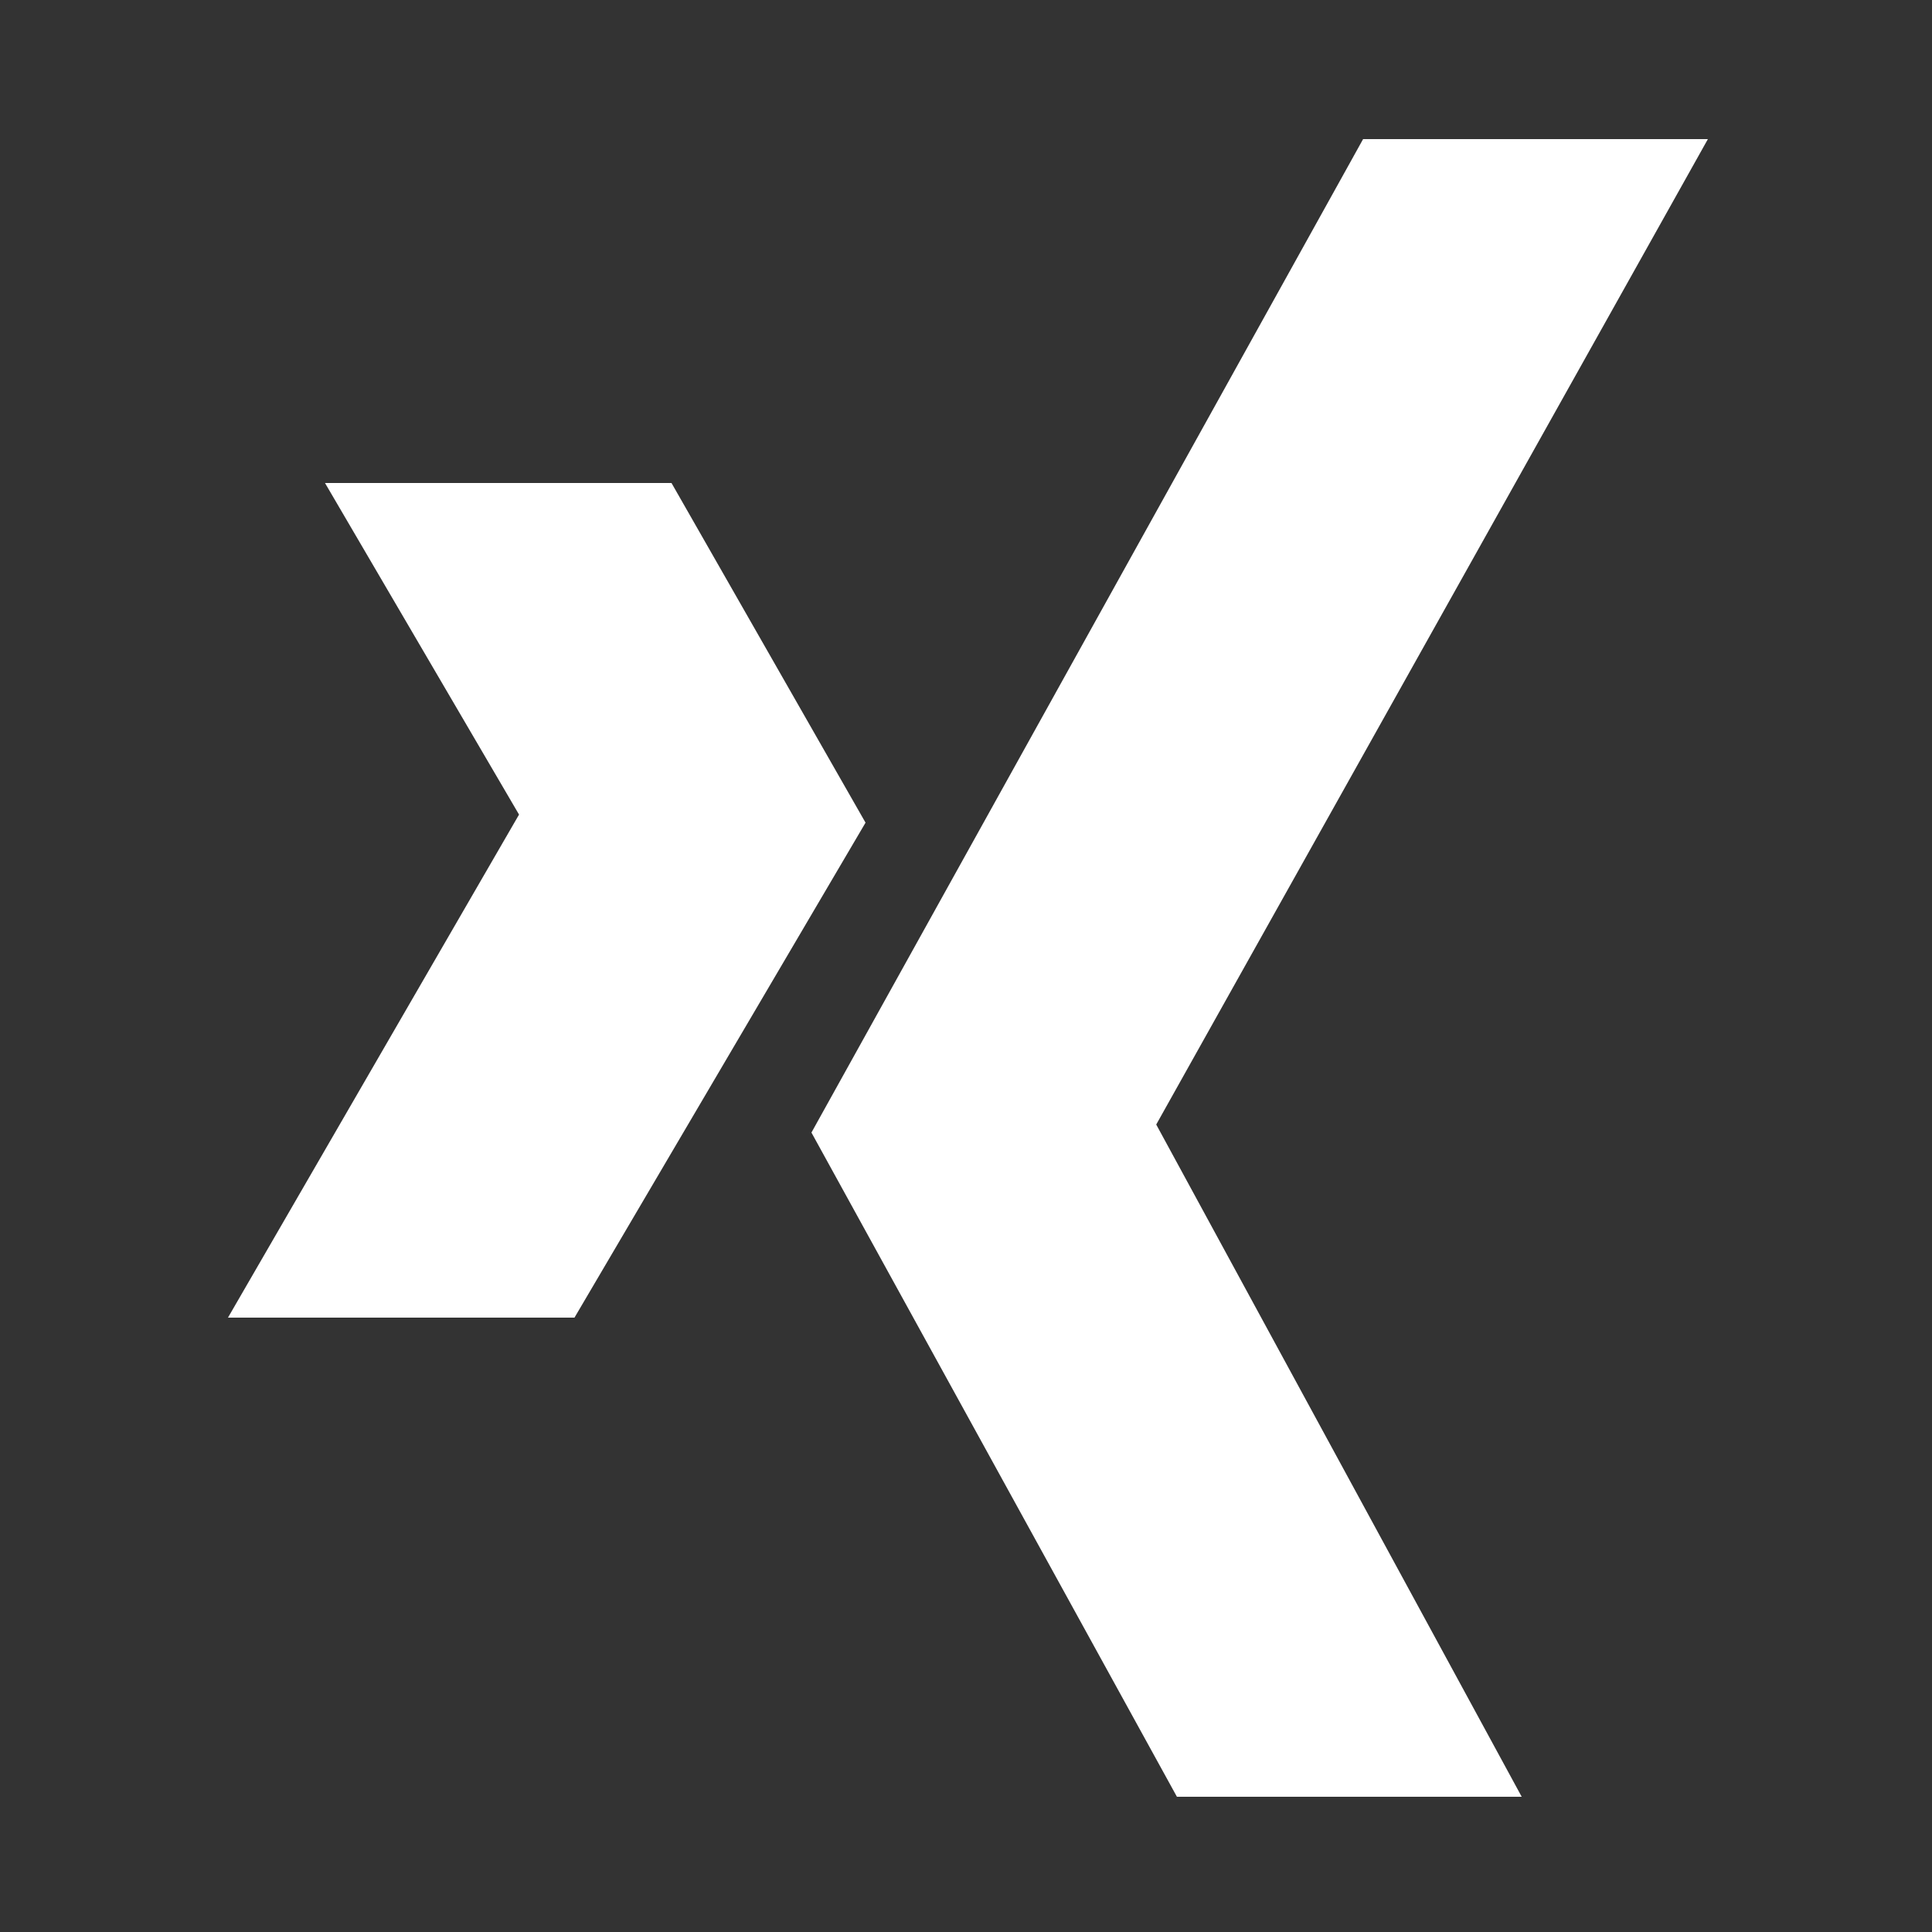 <?xml version="1.0" encoding="UTF-8" standalone="no"?><!DOCTYPE svg PUBLIC "-//W3C//DTD SVG 1.1//EN" "http://www.w3.org/Graphics/SVG/1.1/DTD/svg11.dtd"><svg width="100%" height="100%" viewBox="0 0 500 500" version="1.1" xmlns="http://www.w3.org/2000/svg" xmlns:xlink="http://www.w3.org/1999/xlink" xml:space="preserve" style="fill-rule:evenodd;clip-rule:evenodd;stroke-linejoin:round;stroke-miterlimit:1.414;"><rect x="0" y="0" width="500" height="500" fill="#333333" stroke="none"/><g id="Group"><path id="Rectangle" d="M352.769,36l89.231,0l-142.769,255.029l94.584,173.971l-89.23,0l-94.585,-171.893l142.769,-257.107Z" style="fill:#fff;"/><path id="Rectangle1" d="M173.783,125l-89.674,0l50.217,85.813l-75.326,130.187l89.674,0l75.326,-128.095" style="fill:#fff;"/></g></svg>